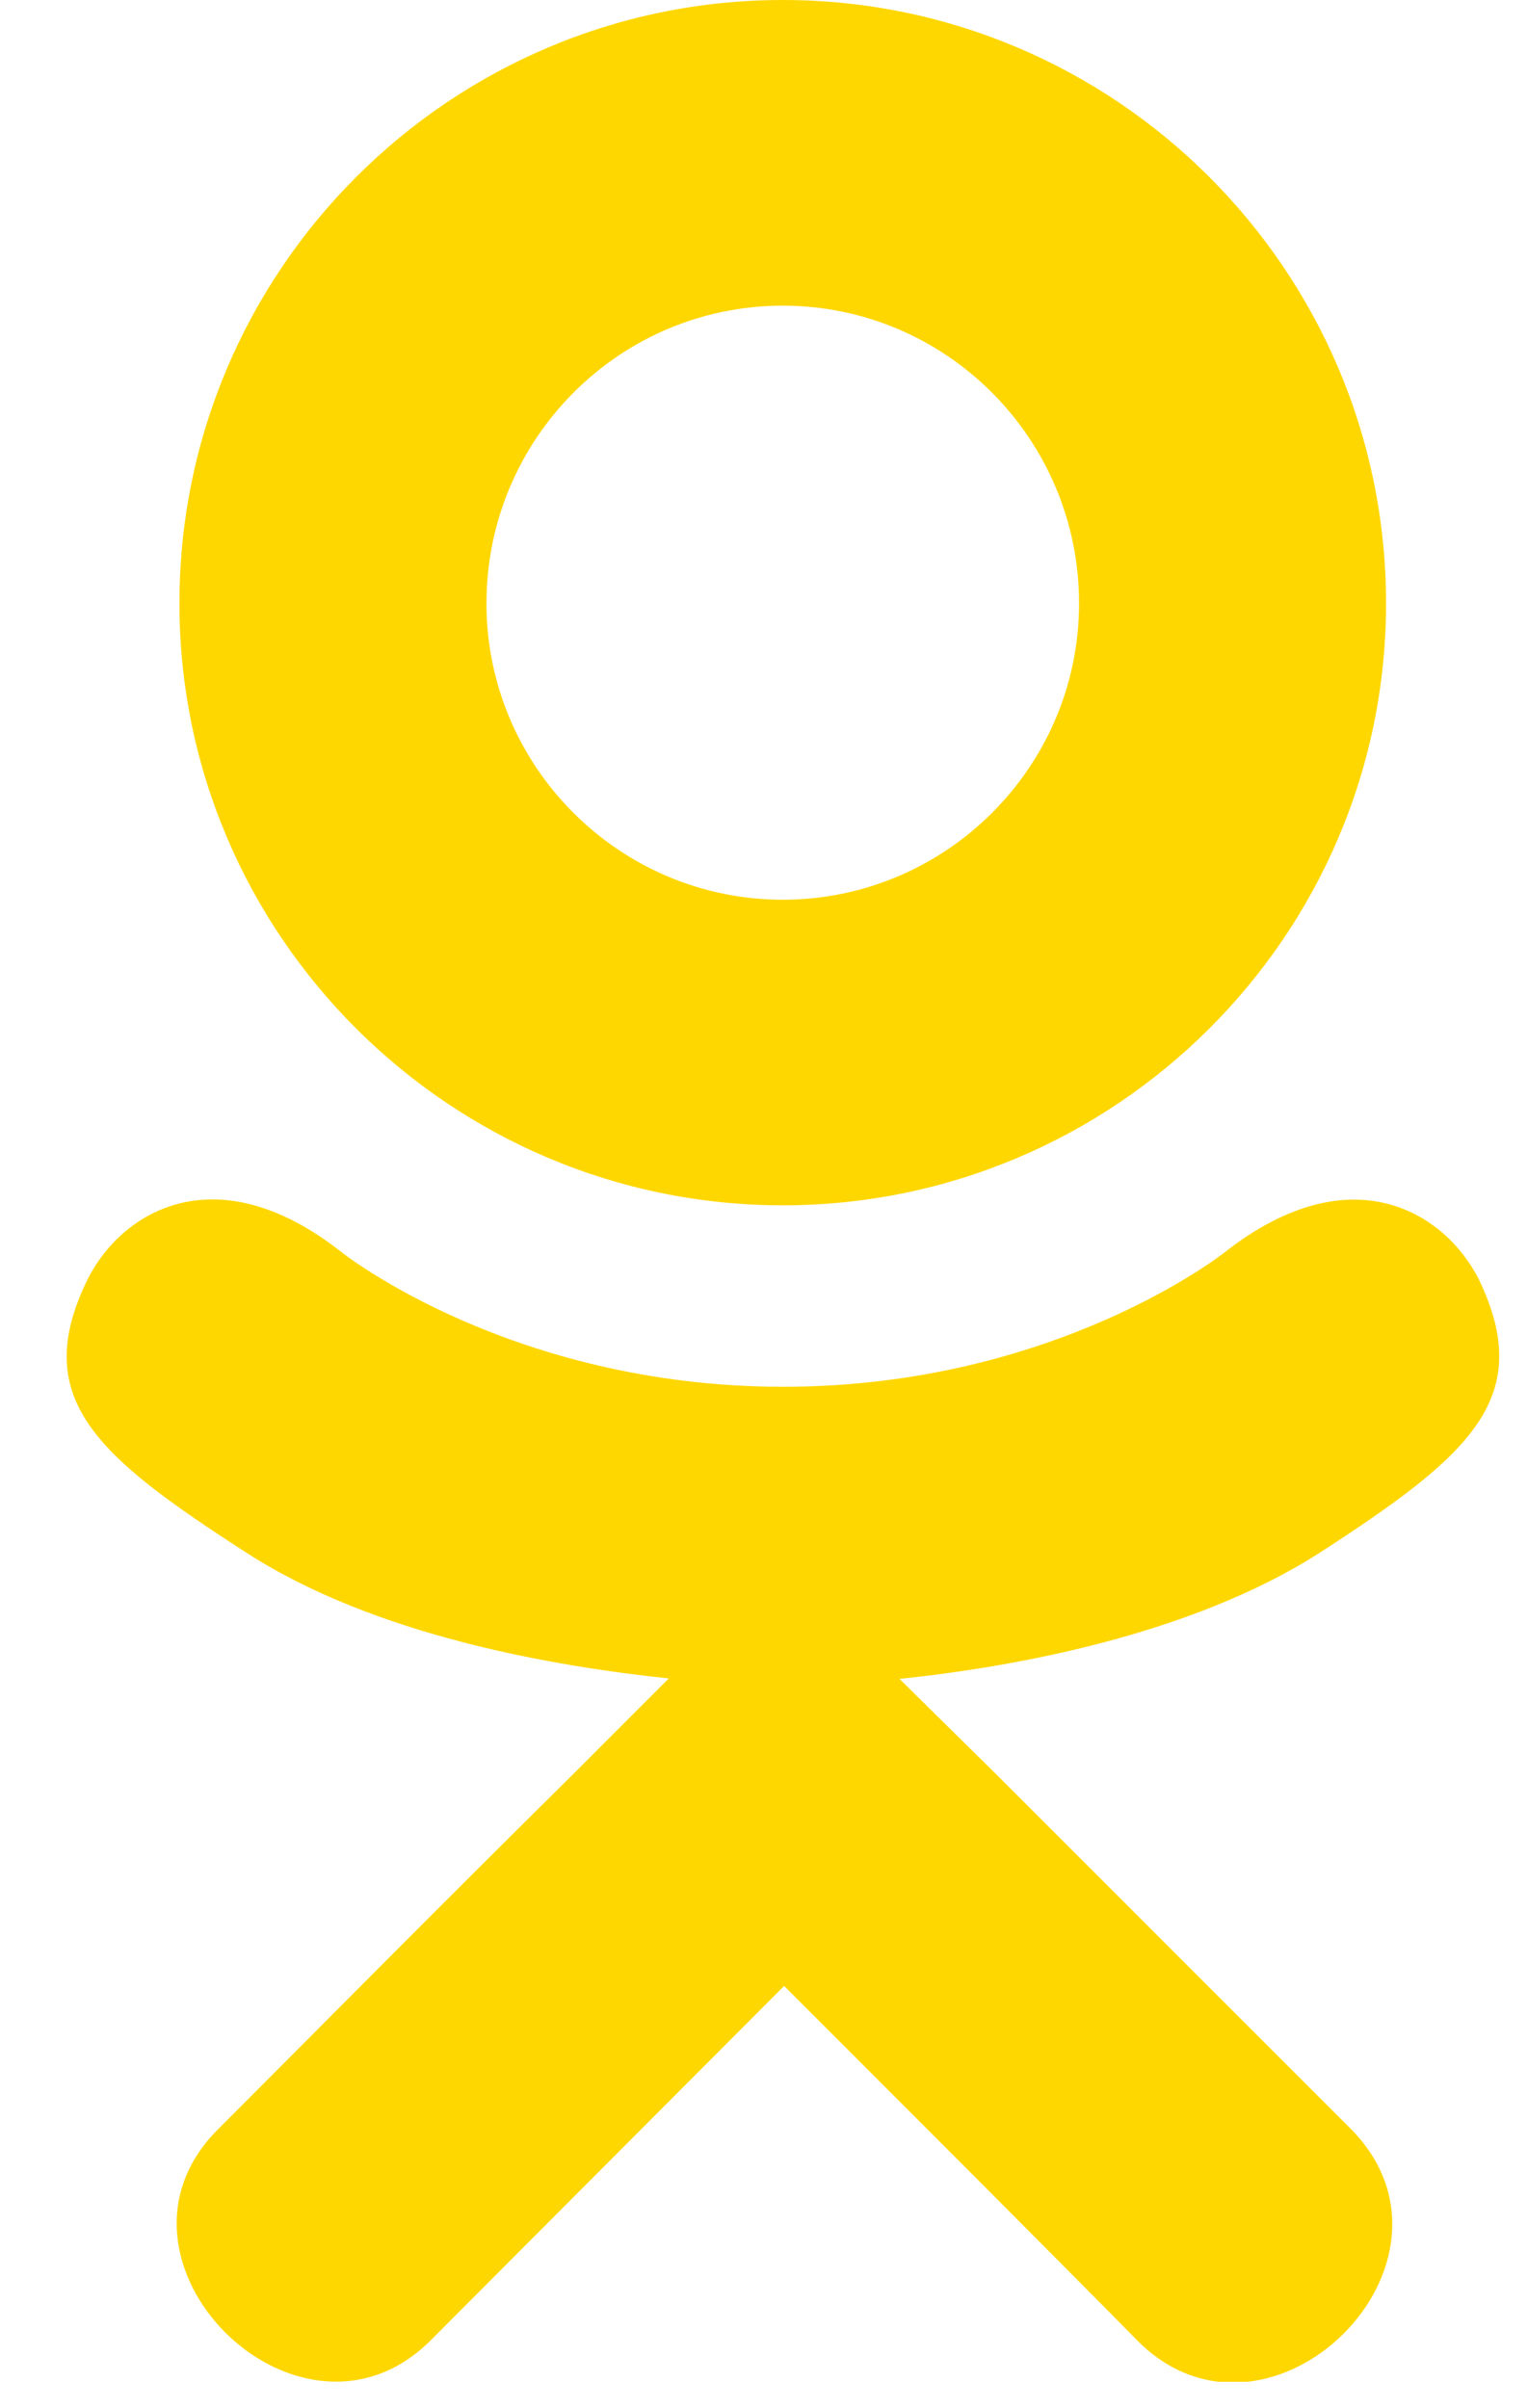 <svg width="26" height="41" viewBox="0 0 26 41" fill="none" xmlns="http://www.w3.org/2000/svg">
<g clip-path="url(#clip0)">
<path d="M22.444 26.453C20.274 27.832 17.288 28.378 15.316 28.584L16.971 30.216L23.014 36.259C25.224 38.524 21.628 42.064 19.395 39.878C17.882 38.342 15.664 36.124 13.351 33.811L7.308 39.87C5.075 42.048 1.479 38.476 3.713 36.251C5.249 34.714 7.443 32.497 9.756 30.208L11.387 28.576C9.439 28.37 6.405 27.855 4.212 26.446C1.63 24.782 0.497 23.808 1.495 21.773C2.081 20.616 3.689 19.642 5.819 21.321C5.819 21.321 8.694 23.61 13.336 23.61C17.977 23.61 20.852 21.321 20.852 21.321C22.983 19.65 24.582 20.616 25.176 21.773C26.159 23.808 25.026 24.782 22.444 26.453ZM3.055 10.273C3.055 4.594 7.673 0 13.328 0C18.983 0 23.6 4.594 23.6 10.273C23.6 15.928 18.983 20.521 13.328 20.521C7.673 20.521 3.055 15.928 3.055 10.273ZM8.283 10.273C8.283 13.053 10.548 15.318 13.328 15.318C16.108 15.318 18.373 13.053 18.373 10.273C18.373 7.469 16.108 5.204 13.328 5.204C10.548 5.204 8.283 7.469 8.283 10.273Z" fill="#FFD700"/>
</g>
<defs>
<clipPath id="clip0">
<rect width="25.345" height="40.551" fill="white" transform="translate(0.655)"/>
</clipPath>
</defs>
</svg>
